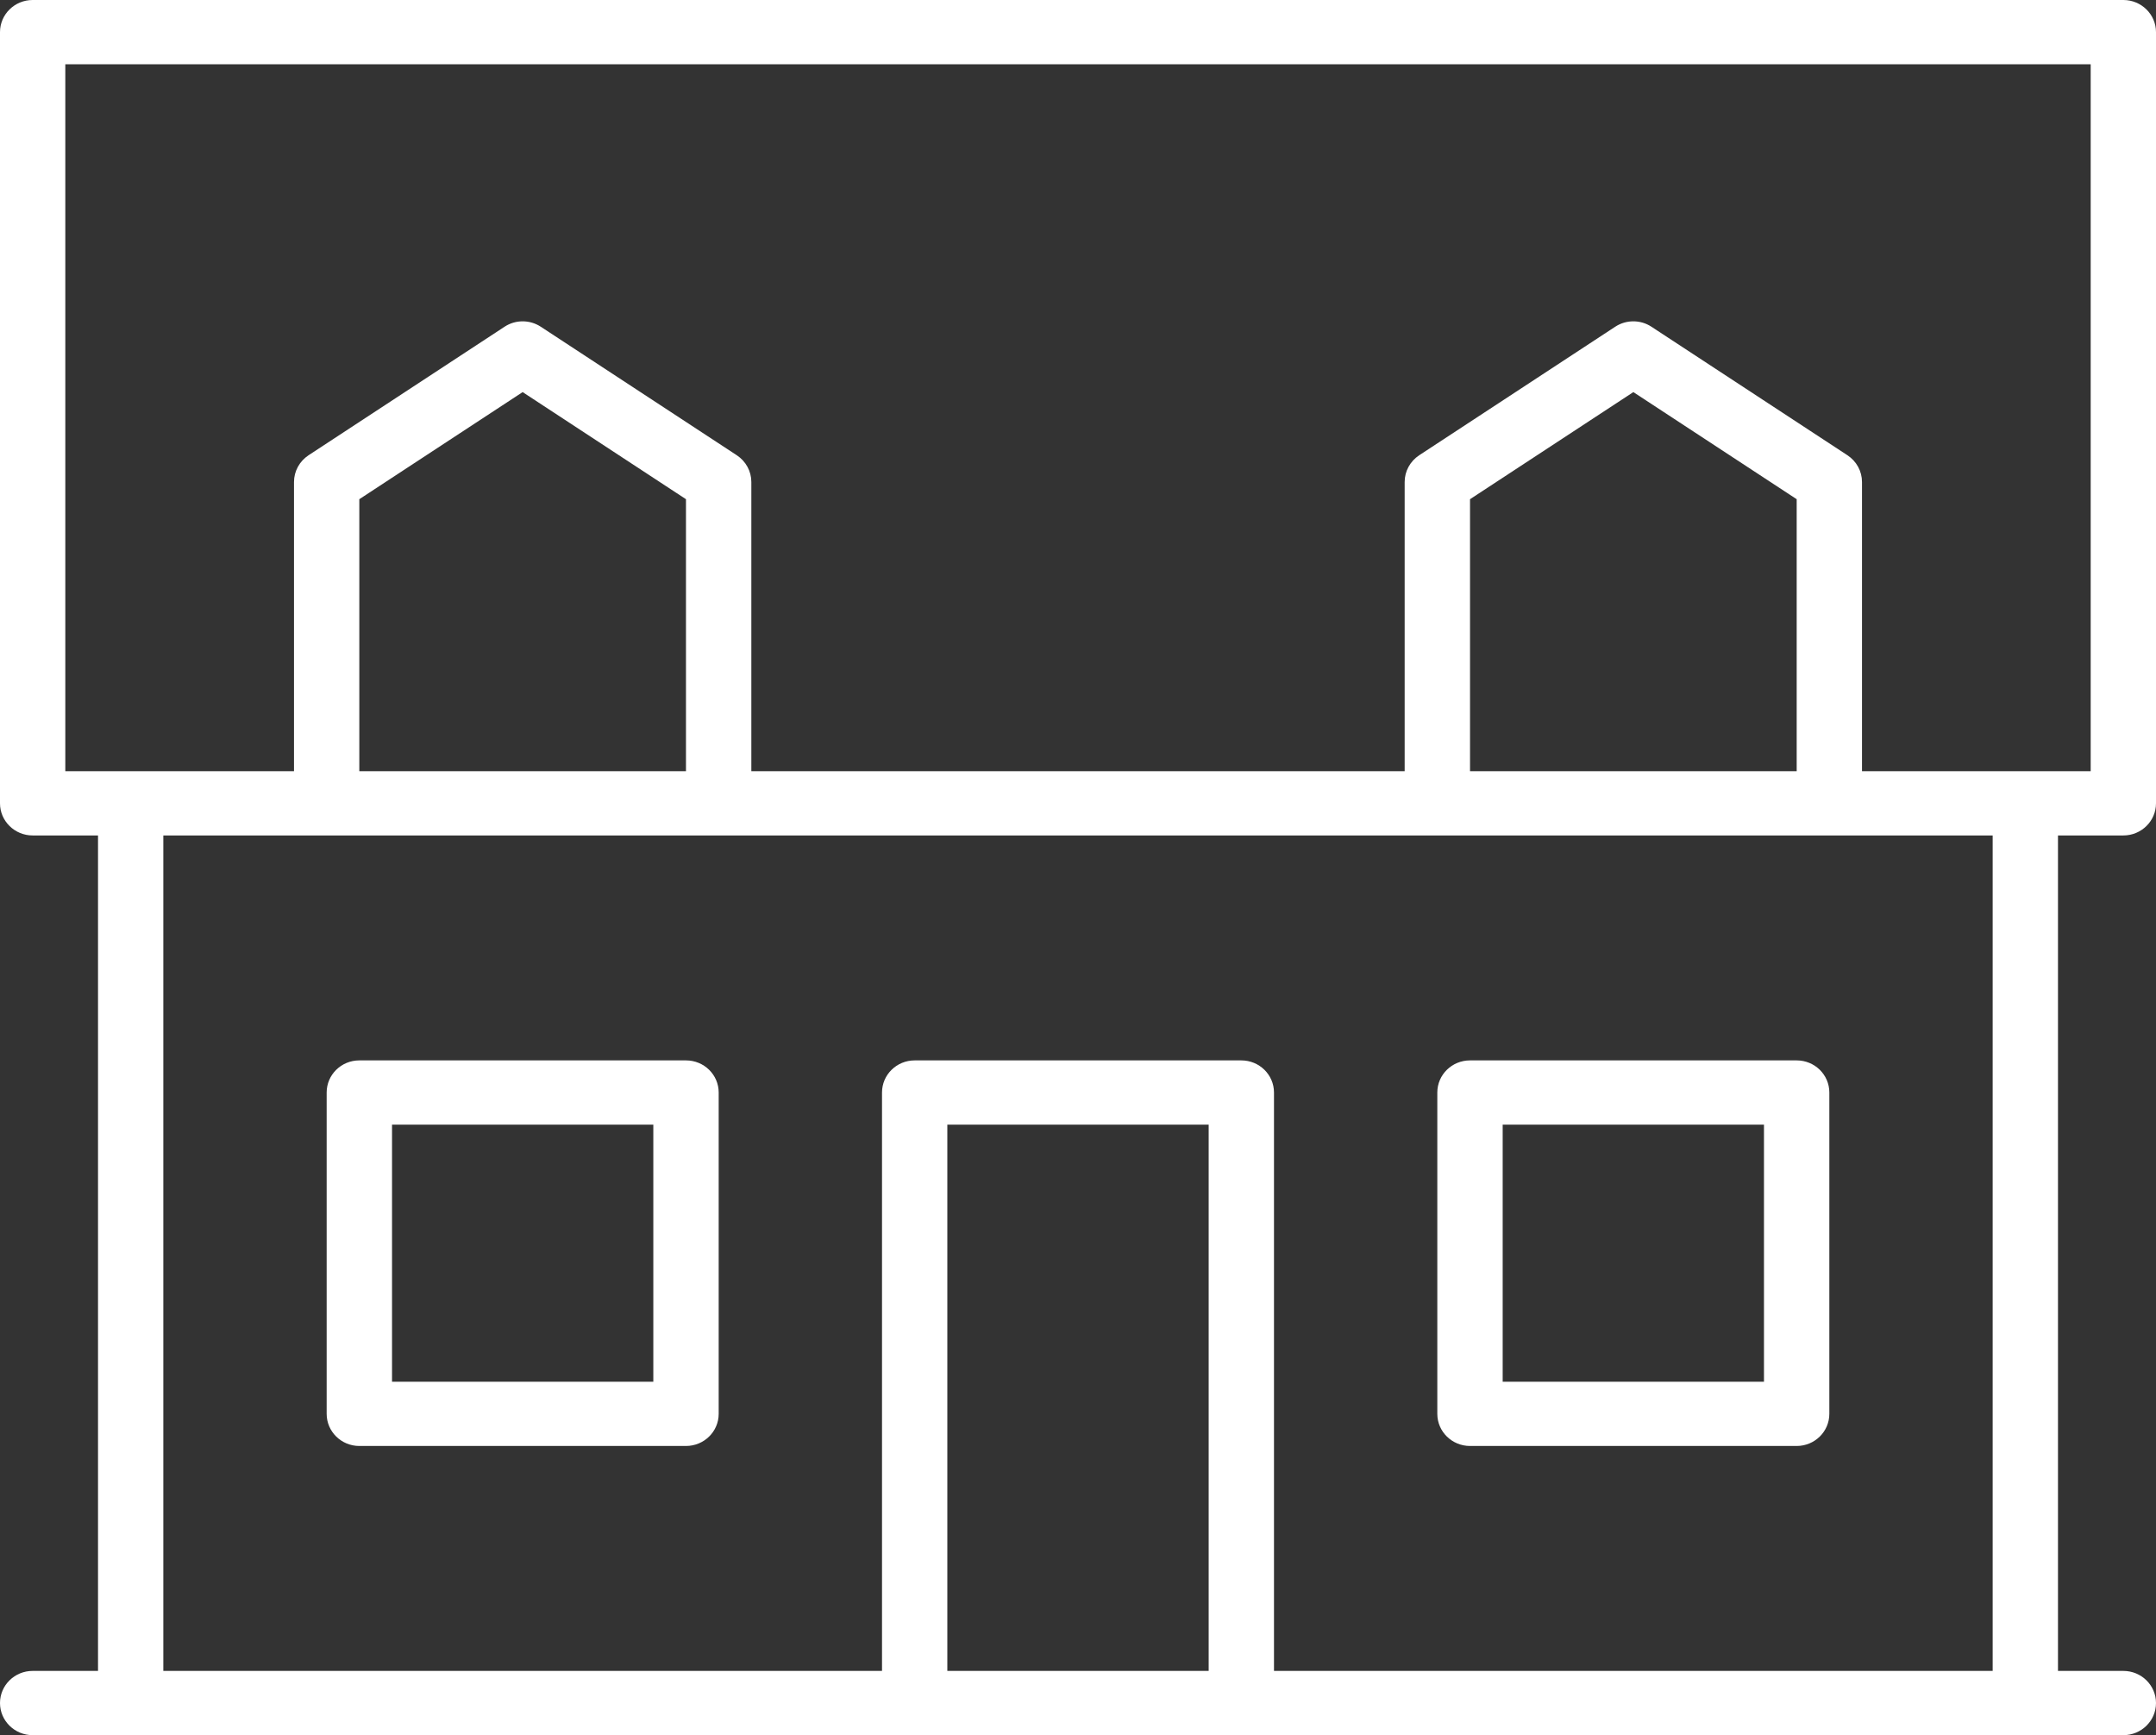 <svg width="41" height="33" viewBox="0 0 41 33" fill="none" xmlns="http://www.w3.org/2000/svg">
<rect x="0" y="0" width="41" height="33" fill="#333333" stroke="none"/>
<path id="icon-home health" fill-rule="evenodd" clip-rule="evenodd" d="M7.455 26.278H12.424V21.389H7.455V26.278ZM6.212 26.889V20.778C6.212 20.44 6.49 20.167 6.833 20.167H13.045C13.389 20.167 13.667 20.44 13.667 20.778V26.889C13.667 27.226 13.389 27.5 13.045 27.5H6.833C6.49 27.5 6.212 27.226 6.212 26.889ZM28.576 26.278H33.545V21.389H28.576V26.278ZM27.333 26.889V20.778C27.333 20.44 27.611 20.167 27.955 20.167H34.167C34.51 20.167 34.788 20.44 34.788 20.778V26.889C34.788 27.226 34.51 27.5 34.167 27.5H27.955C27.611 27.5 27.333 27.226 27.333 26.889ZM6.833 14.667H13.045V9.494L9.939 7.457L6.833 9.494V14.667ZM34.167 14.667V9.494L31.061 7.457L27.955 9.494V14.667H34.167ZM18.015 31.778H22.985V21.389H18.015V31.778ZM24.227 31.778H37.894V15.889H3.106V31.778H16.773V20.778C16.773 20.44 17.051 20.167 17.394 20.167H23.606C23.949 20.167 24.227 20.44 24.227 20.778V31.778ZM5.591 14.667V9.167C5.591 8.962 5.695 8.772 5.868 8.658L9.595 6.214C9.803 6.077 10.075 6.077 10.284 6.214L14.011 8.658C14.184 8.772 14.288 8.962 14.288 9.167V14.667H26.712V9.167C26.712 8.962 26.816 8.772 26.989 8.658L30.716 6.214C30.925 6.077 31.197 6.077 31.405 6.214L35.132 8.658C35.305 8.772 35.409 8.962 35.409 9.167V14.667H39.758V1.222H1.242V14.667H5.591ZM1.864 31.778V15.889H0.621C0.278 15.889 0 15.615 0 15.278V0.611C0 0.274 0.278 0 0.621 0H40.379C40.722 0 41 0.274 41 0.611V15.278C41 15.615 40.722 15.889 40.379 15.889H39.136V31.778H40.379C40.722 31.778 41 32.051 41 32.389C41 32.726 40.722 33 40.379 33H0.621C0.278 33 0 32.726 0 32.389C0 32.051 0.278 31.778 0.621 31.778H1.864Z" fill="white"/>
</svg>
